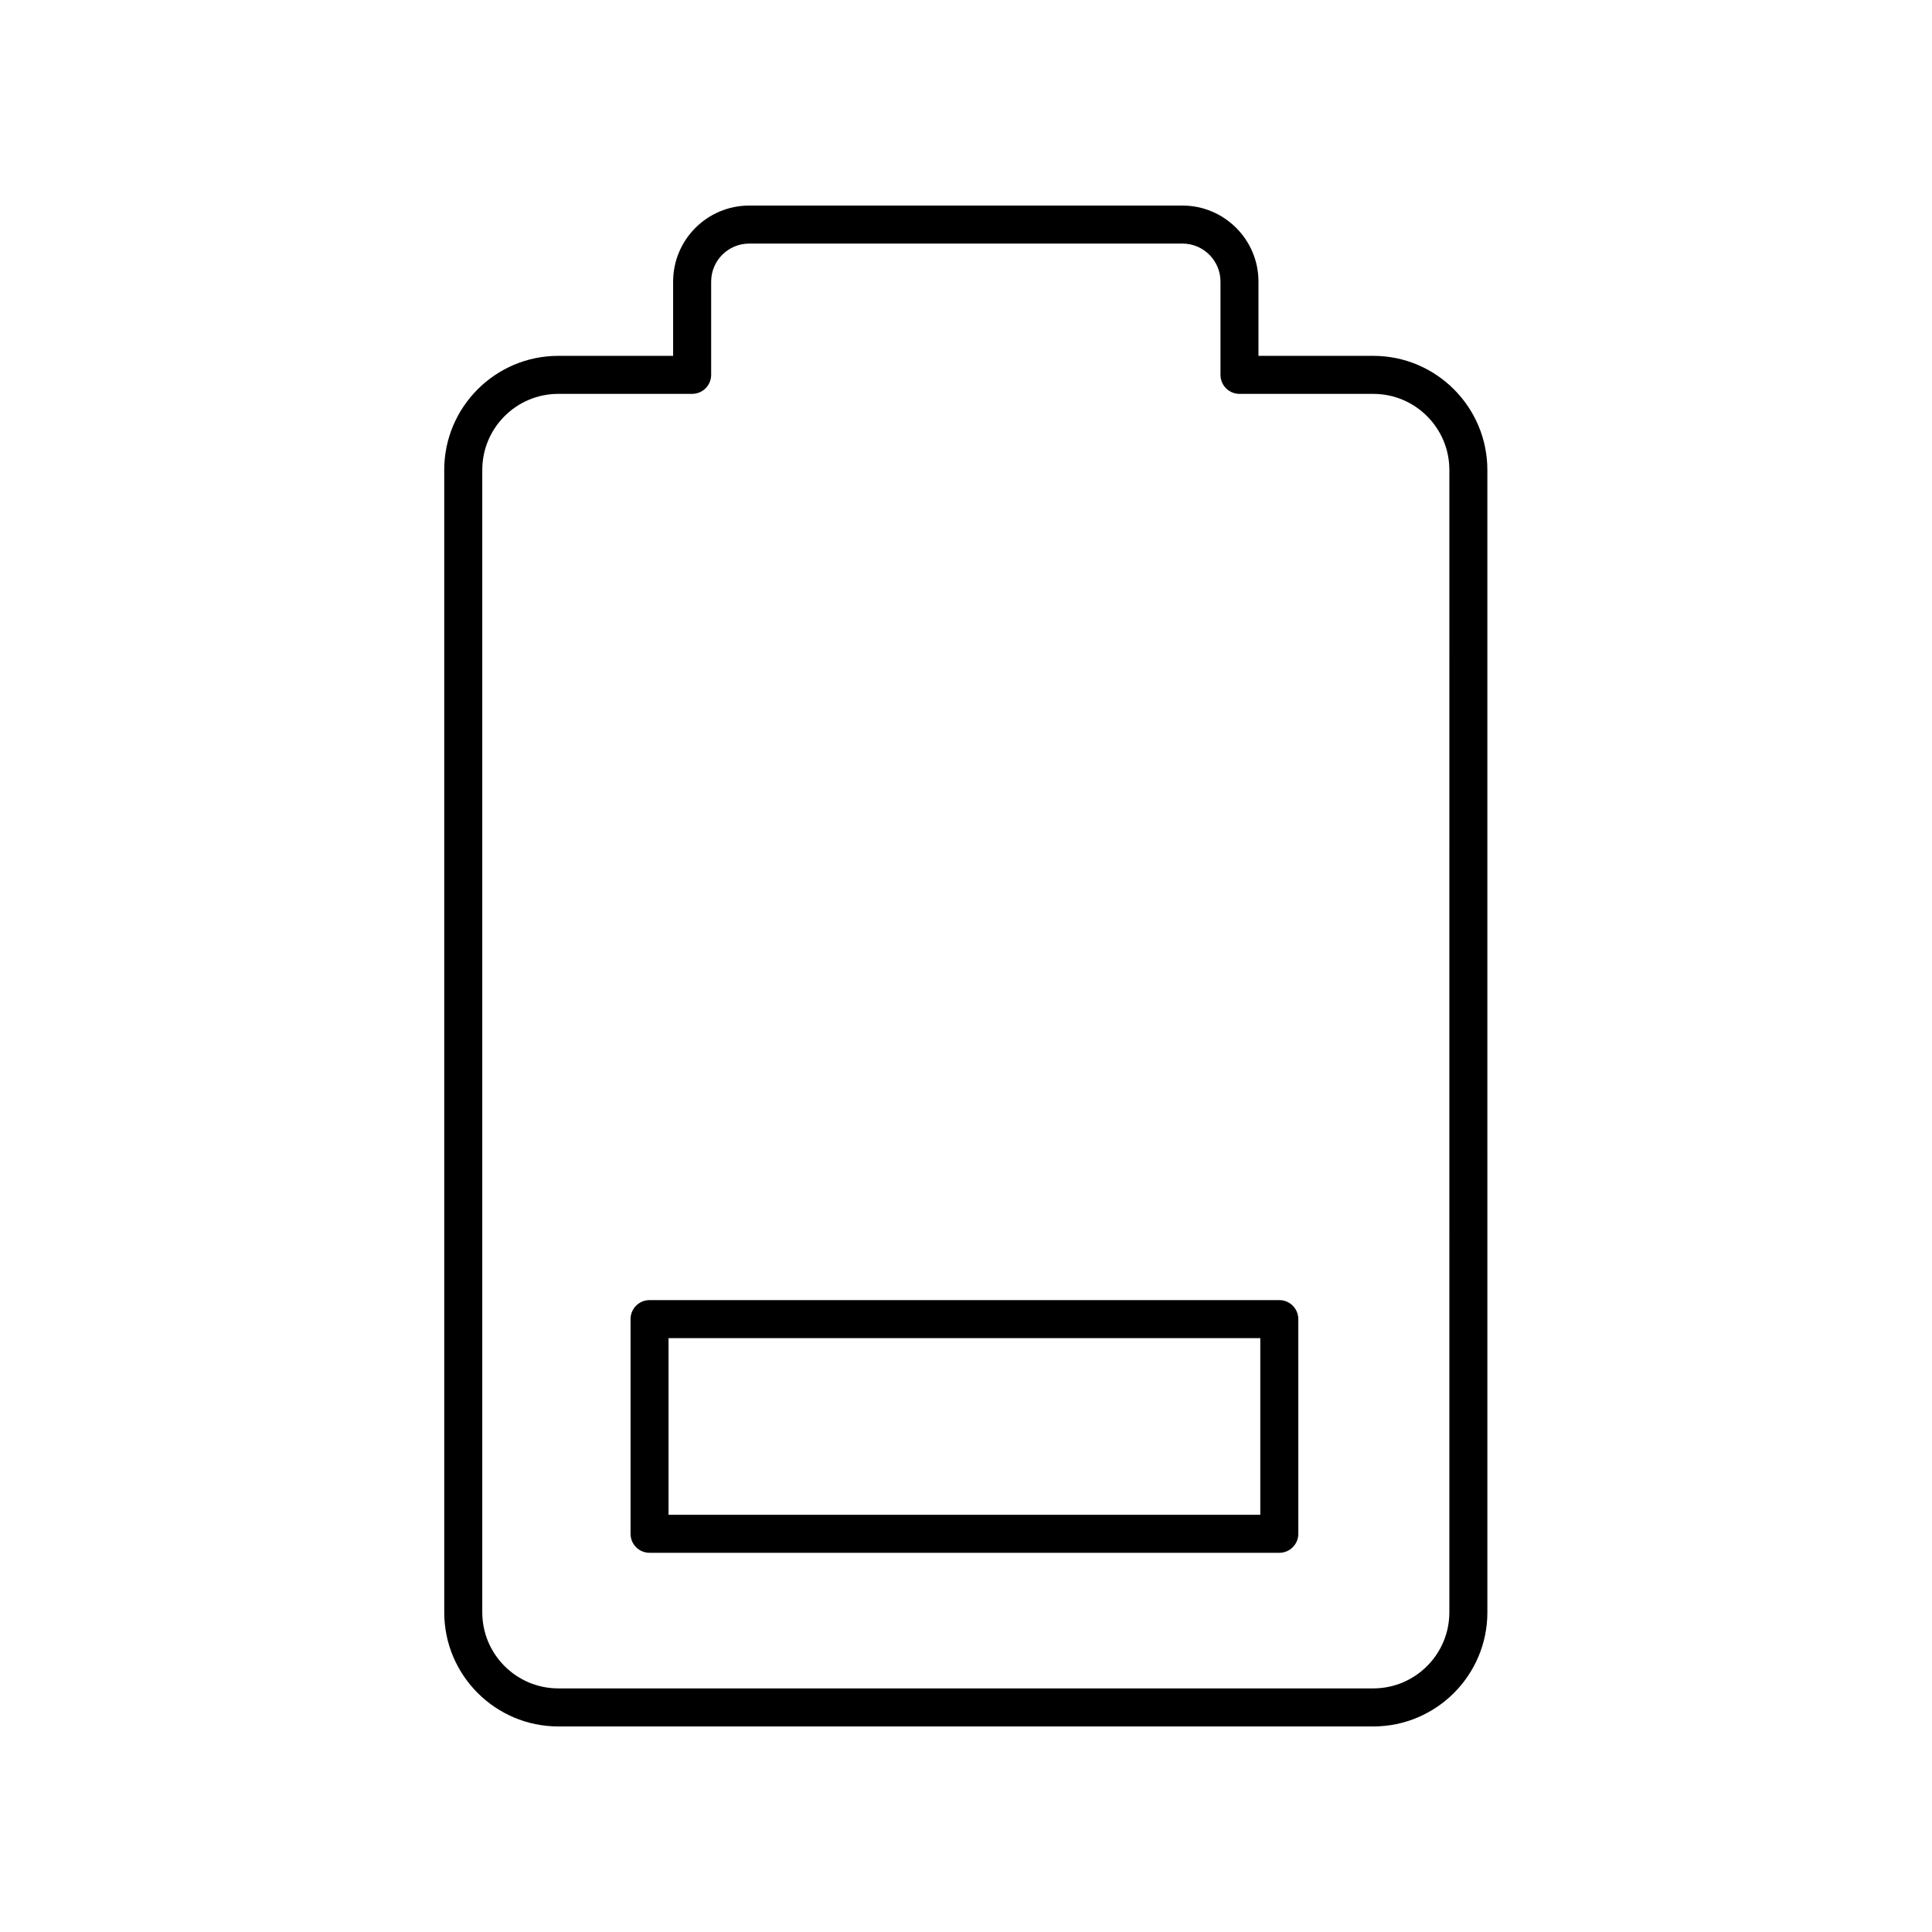 <?xml version="1.0" encoding="UTF-8"?>
<!-- Uploaded to: ICON Repo, www.iconrepo.com, Generator: ICON Repo Mixer Tools -->
<svg fill="#000000" width="800px" height="800px" version="1.1" viewBox="144 144 512 512" xmlns="http://www.w3.org/2000/svg">
 <g>
  <path d="m507.94 238.3h-30.43v-19.672c0-11.113-9.039-20.152-20.152-20.152h-114.82c-11.113 0-20.152 9.039-20.152 20.152v19.676h-30.43c-16.668 0-30.23 13.559-30.23 30.23l0.004 302.76c0 16.668 13.559 30.23 30.23 30.23h215.98c16.668 0 30.23-13.559 30.23-30.23l-0.004-302.76c0-16.668-13.559-30.23-30.227-30.23zm20.152 332.99c0 11.113-9.039 20.152-20.152 20.152h-215.98c-11.113 0-20.152-9.039-20.152-20.152v-302.76c0-11.113 9.039-20.152 20.152-20.152h35.465c2.781 0 5.039-2.254 5.039-5.039v-24.711c0-5.555 4.519-10.078 10.078-10.078h114.82c5.559 0 10.078 4.523 10.078 10.078v24.715c0 2.785 2.254 5.039 5.039 5.039h35.465c11.113 0 20.152 9.039 20.152 20.152z"/>
  <path d="m483.03 488.54h-166.89c-2.781 0-5.039 2.254-5.039 5.039v56.891c0 2.785 2.254 5.039 5.039 5.039h166.89c2.781 0 5.039-2.254 5.039-5.039l-0.004-56.891c0-2.785-2.254-5.039-5.035-5.039zm-5.039 56.891h-156.82v-46.812h156.82z"/>
 </g>
</svg>